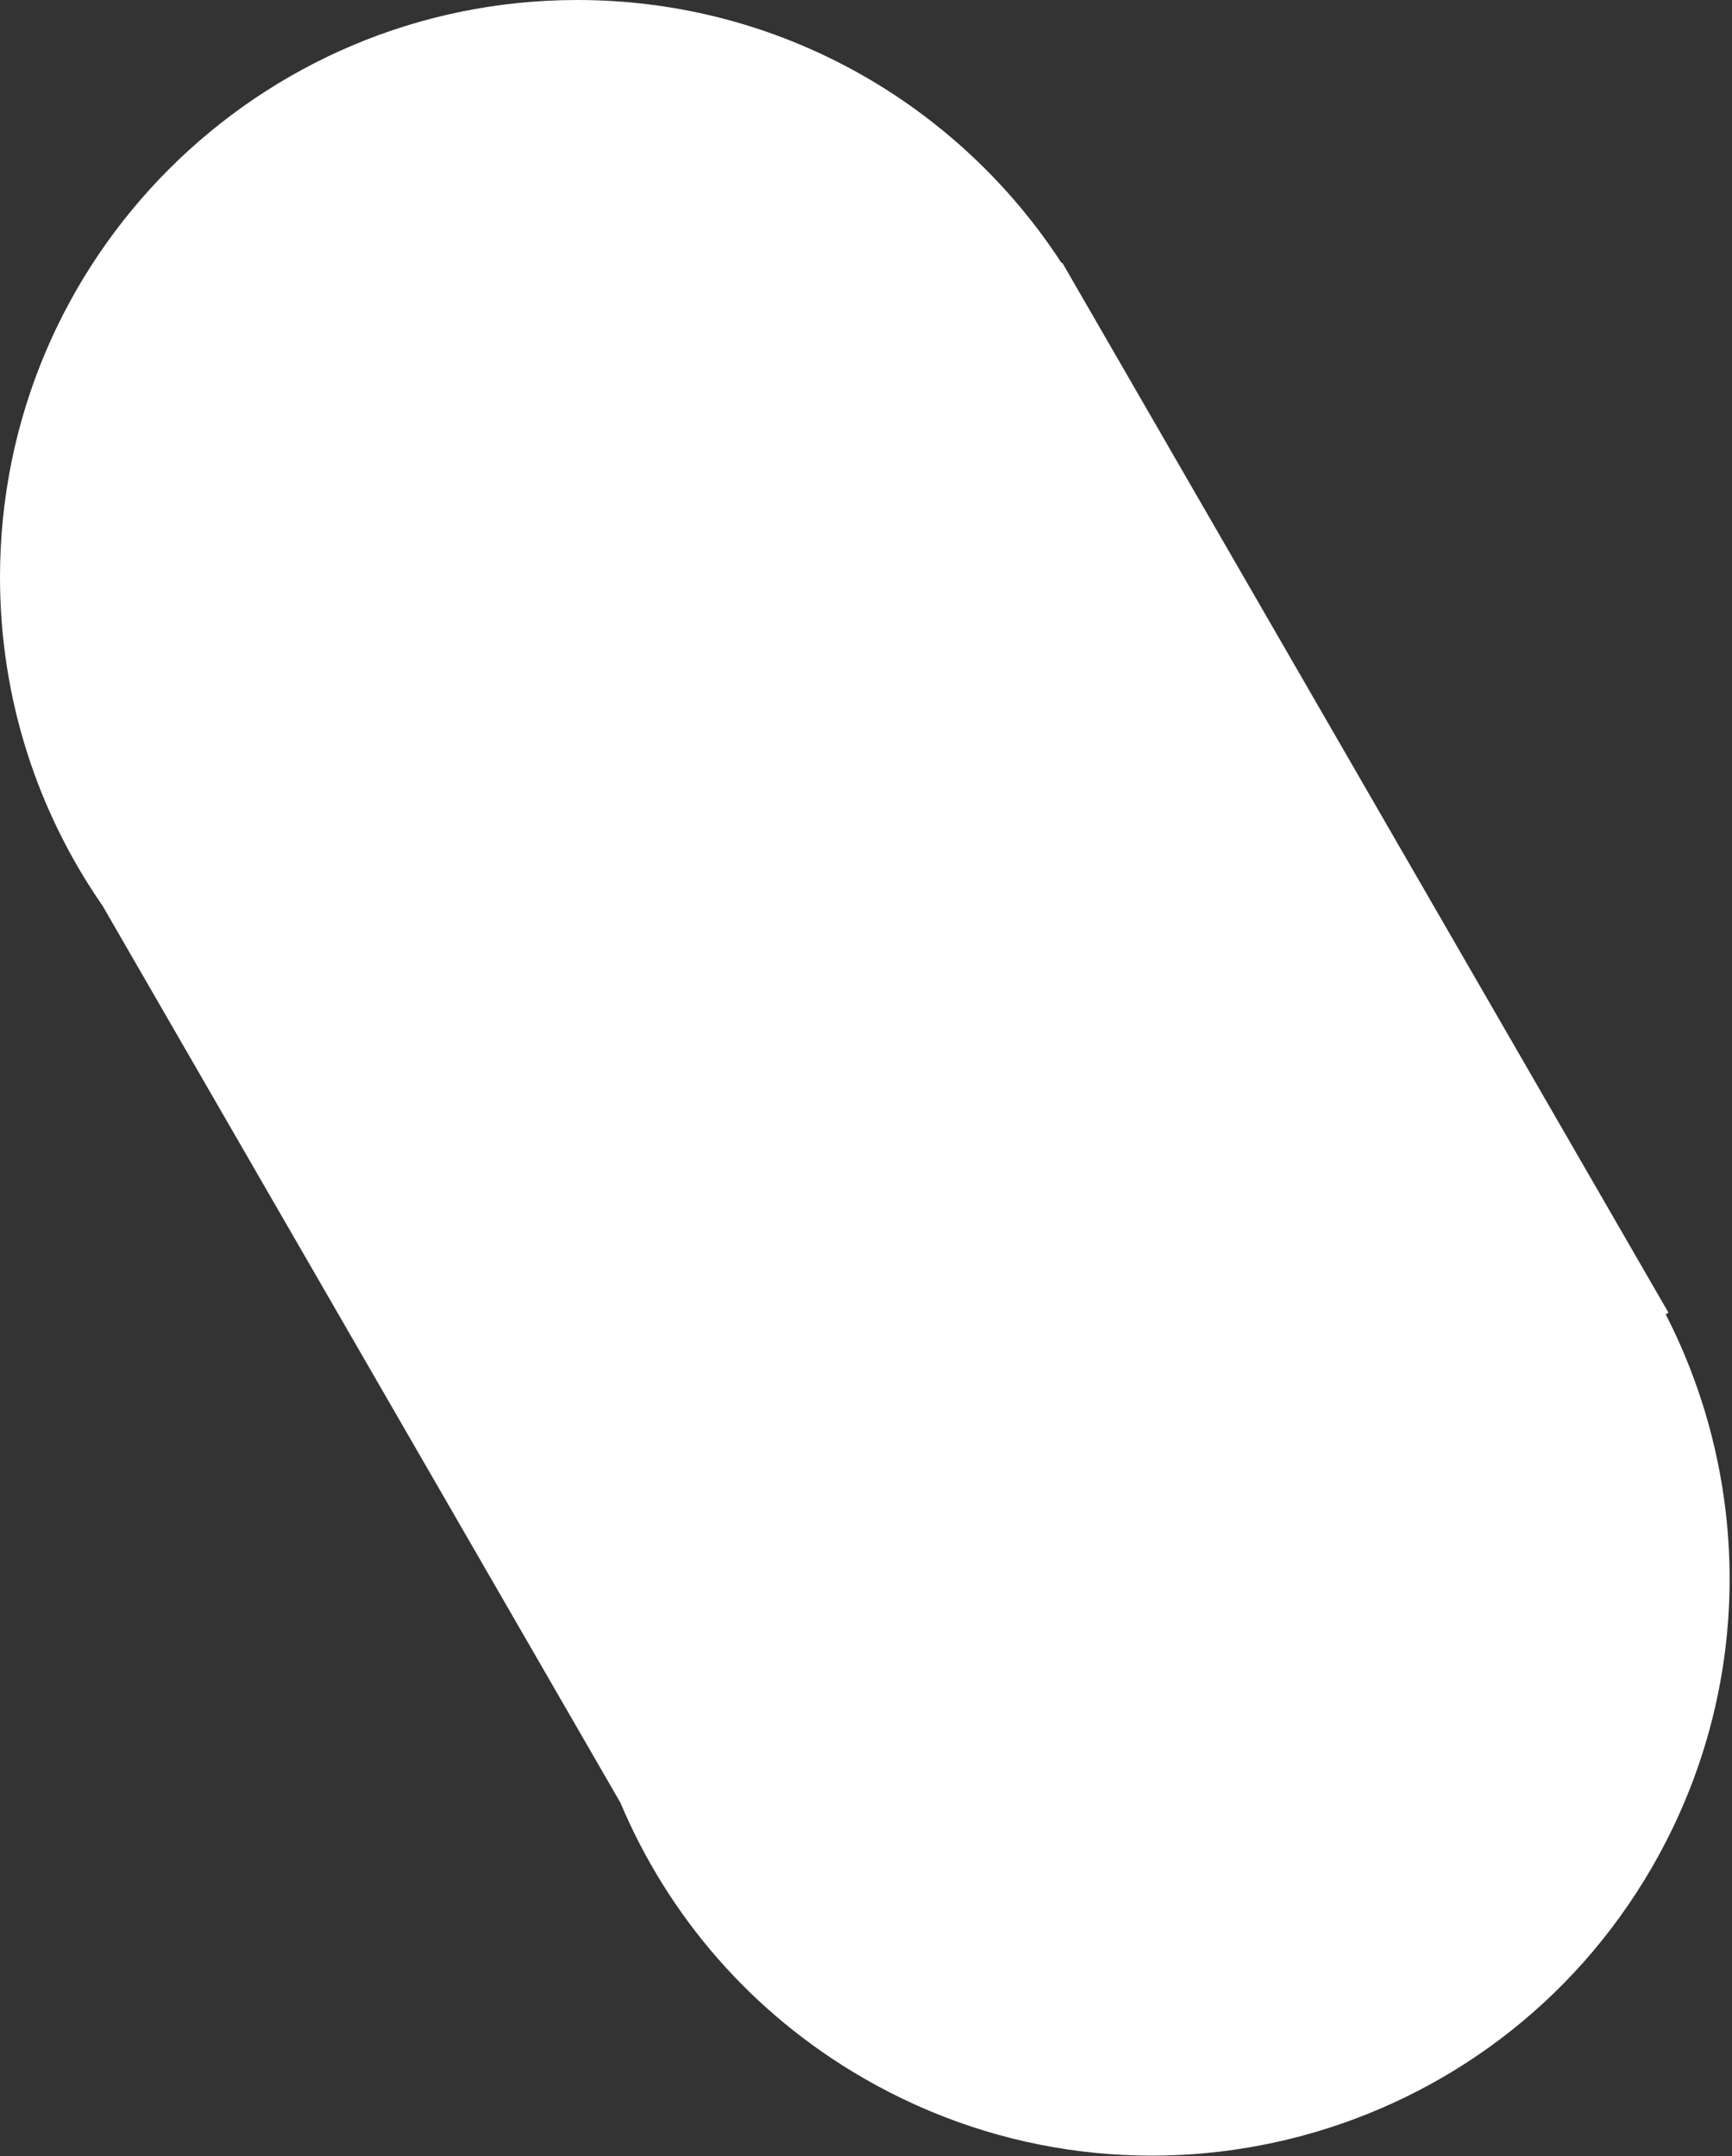 <?xml version="1.0" encoding="UTF-8"?> <svg xmlns="http://www.w3.org/2000/svg" width="290" height="361" viewBox="0 0 290 361" fill="none"><rect x="0" y="0" width="290" height="361" fill="#333333" stroke="none"/><path fill-rule="evenodd" clip-rule="evenodd" d="M17.184 151.678C6.349 136.061 0 117.097 0 96.65C-2.0157e-06 43.272 43.272 0 96.65 0C130.632 2.36937e-06 160.517 17.537 177.75 44.054L177.866 43.987L180.231 48.085C180.352 48.292 180.471 48.499 180.59 48.706L279.366 219.791L278.896 220.062C293.381 248.293 293.682 283.071 276.637 312.593C249.947 358.821 190.837 374.659 144.609 347.97C125.632 337.013 111.776 320.593 103.881 301.842L17.184 151.678Z" fill="white"></path></svg> 